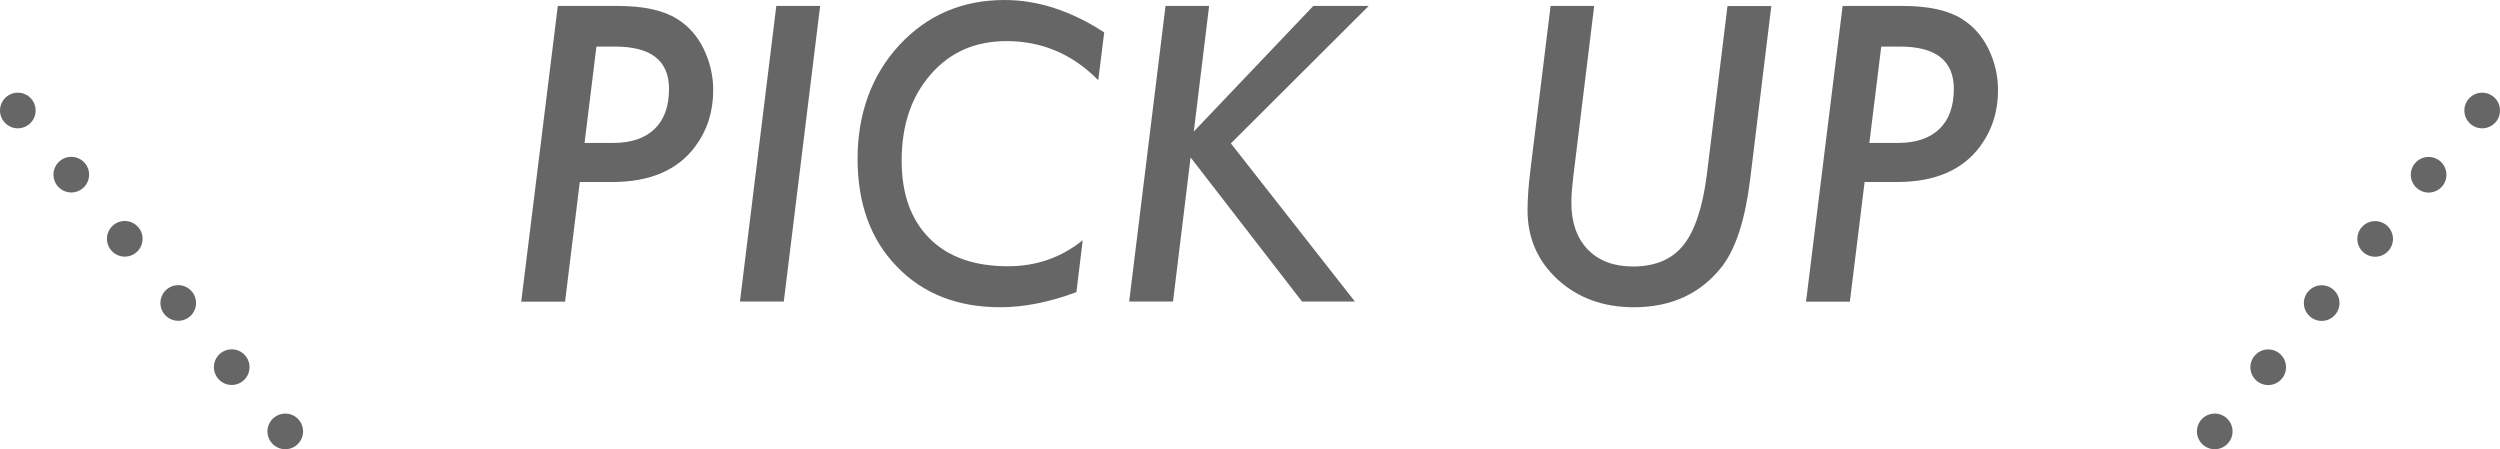 <?xml version="1.0" encoding="UTF-8"?><svg xmlns="http://www.w3.org/2000/svg" viewBox="0 0 210.42 37.81"><defs><style>.d{stroke-dasharray:0 0 0 7.03;}.d,.e{fill:none;stroke:#666;stroke-linecap:round;stroke-linejoin:round;stroke-width:3px;}.f{fill:#666;}</style></defs><g id="a"/><g id="b"><g id="c"><g><g><g><line class="e" x1="1.5" y1="9.3" x2="1.5" y2="9.3"/><line class="d" x1="6" y1="14.7" x2="21.76" y2="33.61"/><line class="e" x1="24.01" y1="36.31" x2="24.01" y2="36.31"/></g><g><line class="e" x1="186.41" y1="36.31" x2="186.41" y2="36.31"/><line class="d" x1="190.91" y1="30.91" x2="206.67" y2="12"/><line class="e" x1="208.92" y1="9.3" x2="208.92" y2="9.3"/></g></g><g><path class="f" d="M46.95,.5h5.04c2.19,0,3.86,.37,5.01,1.1,.95,.59,1.69,1.42,2.22,2.5,.54,1.11,.81,2.27,.81,3.5,0,1.78-.5,3.35-1.5,4.71-1.48,2.01-3.82,3.01-7.01,3.01h-2.72l-1.24,10.07h-3.69L46.95,.5Zm3.25,3.43l-1,8.1h2.4c1.51,0,2.68-.39,3.49-1.17s1.22-1.9,1.22-3.38c0-2.37-1.51-3.56-4.54-3.56h-1.56Z"/><path class="f" d="M69.03,.5l-3.06,24.88h-3.69L65.34,.5h3.69Z"/><path class="f" d="M92.94,2.72l-.5,4.03c-2.16-2.19-4.73-3.29-7.72-3.29-2.63,0-4.76,.93-6.38,2.8-1.63,1.86-2.45,4.28-2.45,7.27,0,2.79,.78,4.97,2.35,6.54s3.76,2.34,6.61,2.34c2.37,0,4.47-.73,6.28-2.19l-.53,4.37c-2.29,.85-4.42,1.27-6.4,1.27-3.61,0-6.52-1.14-8.72-3.43-2.2-2.27-3.3-5.29-3.3-9.06s1.17-7.04,3.51-9.57c2.35-2.54,5.31-3.8,8.86-3.8,2.8,0,5.6,.91,8.38,2.72Z"/><path class="f" d="M101.77,.5l-1.29,10.57L110.54,.5h4.66l-11.6,11.57,10.44,13.31h-4.45l-9.38-12.13-1.48,12.13h-3.69L98.1,.5h3.67Z"/><path class="f" d="M149.09,.5l-1.8,14.73c-.41,3.24-1.17,5.62-2.29,7.12-1.79,2.34-4.29,3.51-7.48,3.51-2.56,0-4.69-.77-6.4-2.32-1.7-1.57-2.55-3.51-2.55-5.83,0-.49,.02-1.02,.06-1.56,.04-.55,.09-1.13,.17-1.74l1.71-13.91h3.67l-1.76,14.37c-.05,.43-.09,.83-.12,1.19-.03,.37-.04,.7-.04,1.02,0,1.65,.46,2.96,1.38,3.92,.94,.96,2.2,1.43,3.8,1.43,1.87,0,3.29-.6,4.25-1.8,.97-1.21,1.62-3.19,1.97-5.91l1.74-14.21h3.67Z"/><path class="f" d="M155.09,.5h5.04c2.19,0,3.86,.37,5.01,1.1,.94,.59,1.69,1.42,2.22,2.5,.54,1.11,.81,2.27,.81,3.5,0,1.78-.5,3.35-1.5,4.71-1.48,2.01-3.82,3.01-7.01,3.01h-2.72l-1.24,10.07h-3.69L155.09,.5Zm3.25,3.43l-1,8.1h2.4c1.51,0,2.68-.39,3.49-1.17,.81-.78,1.22-1.9,1.22-3.38,0-2.37-1.51-3.56-4.54-3.56h-1.56Z"/></g></g></g></g></svg>